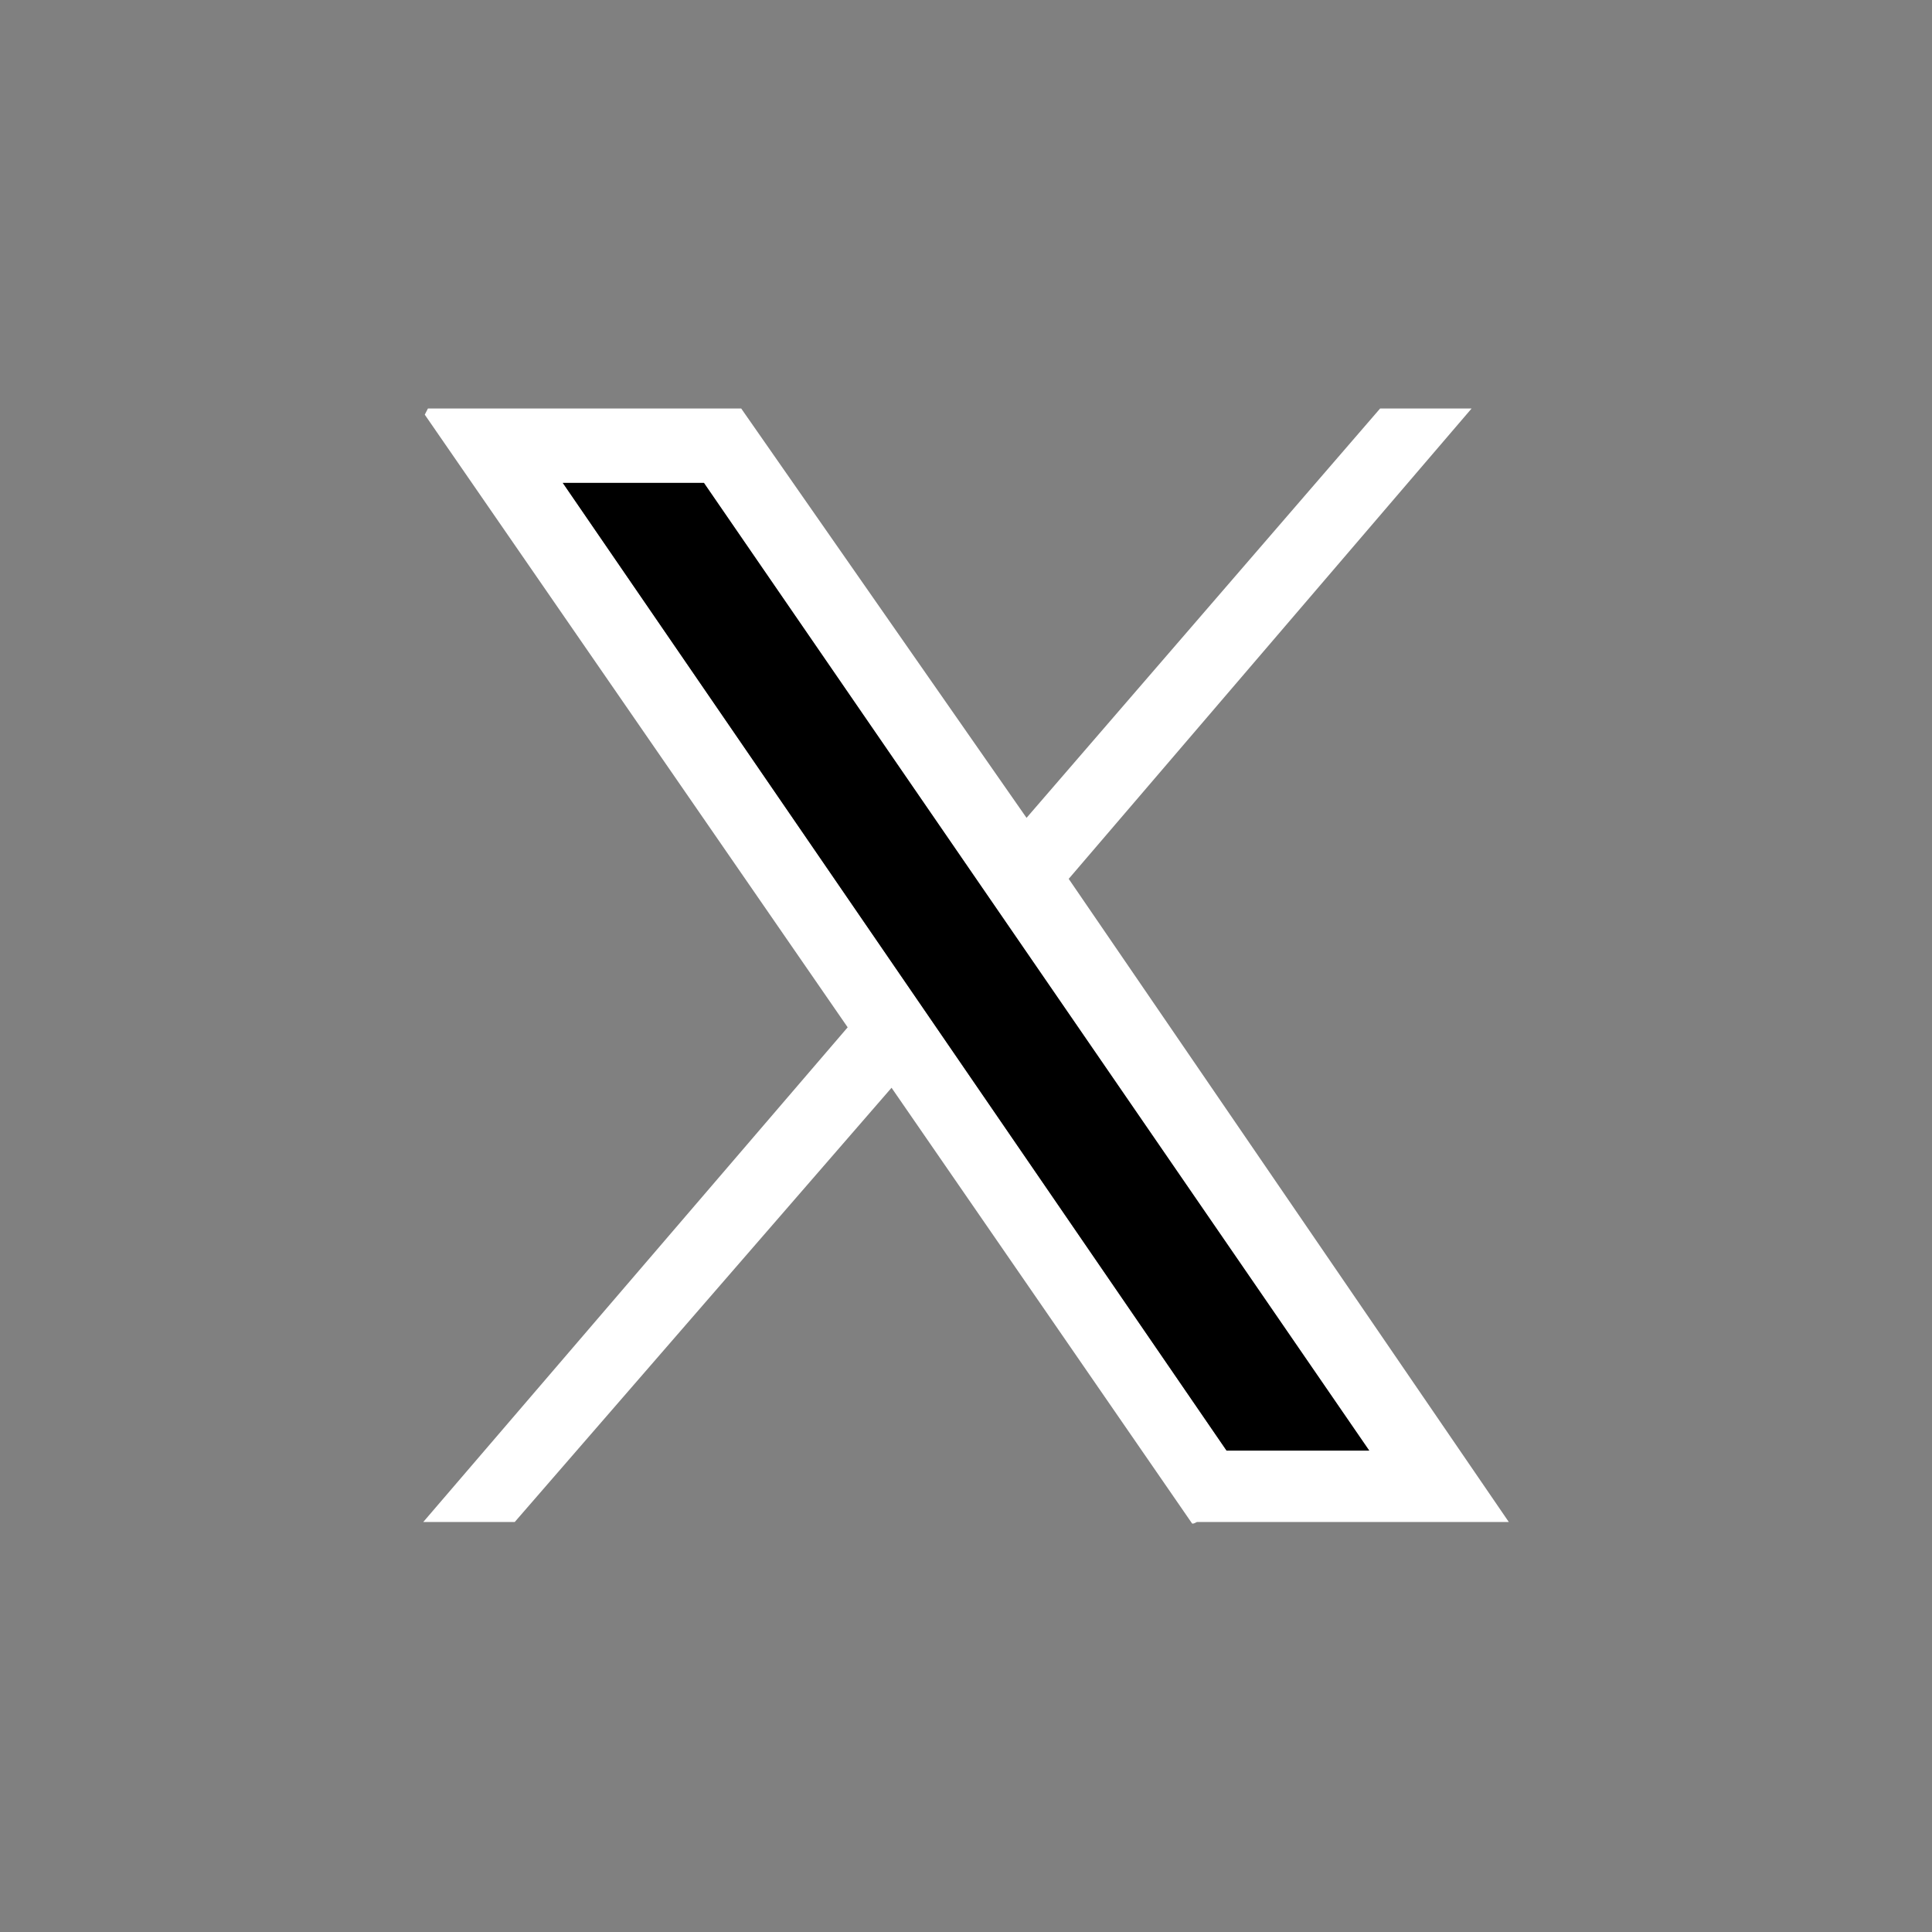 <?xml version="1.0" encoding="UTF-8"?>
<svg id="Layer_1" data-name="Layer 1" xmlns="http://www.w3.org/2000/svg" viewBox="0 0 269.49 269.49">
  <rect x="0" y="0" width="269.49" height="269.49" fill="#808080" stroke="none"/>
  <defs>
    <style>
      .cls-1 {
        fill: #fff;
      }
    </style>
  </defs>
  <path class="cls-1" d="M205.27,56.98l-56.2,65.61,61.39,89.71h-43.48c-.12,0-.36.26-.69.22l-41.93-60.79-52.56,60.57h-12.76l59.2-69L59.25,57.84l.44-.86h43.7l39.8,57.1,49.32-57.1h12.76ZM190.99,202.34L98.19,67.36h-19.68l92.58,134.98h19.9Z"/>
  <polygon points="190.99 202.34 171.09 202.34 78.5 67.36 98.19 67.36 190.99 202.34"/>
</svg>